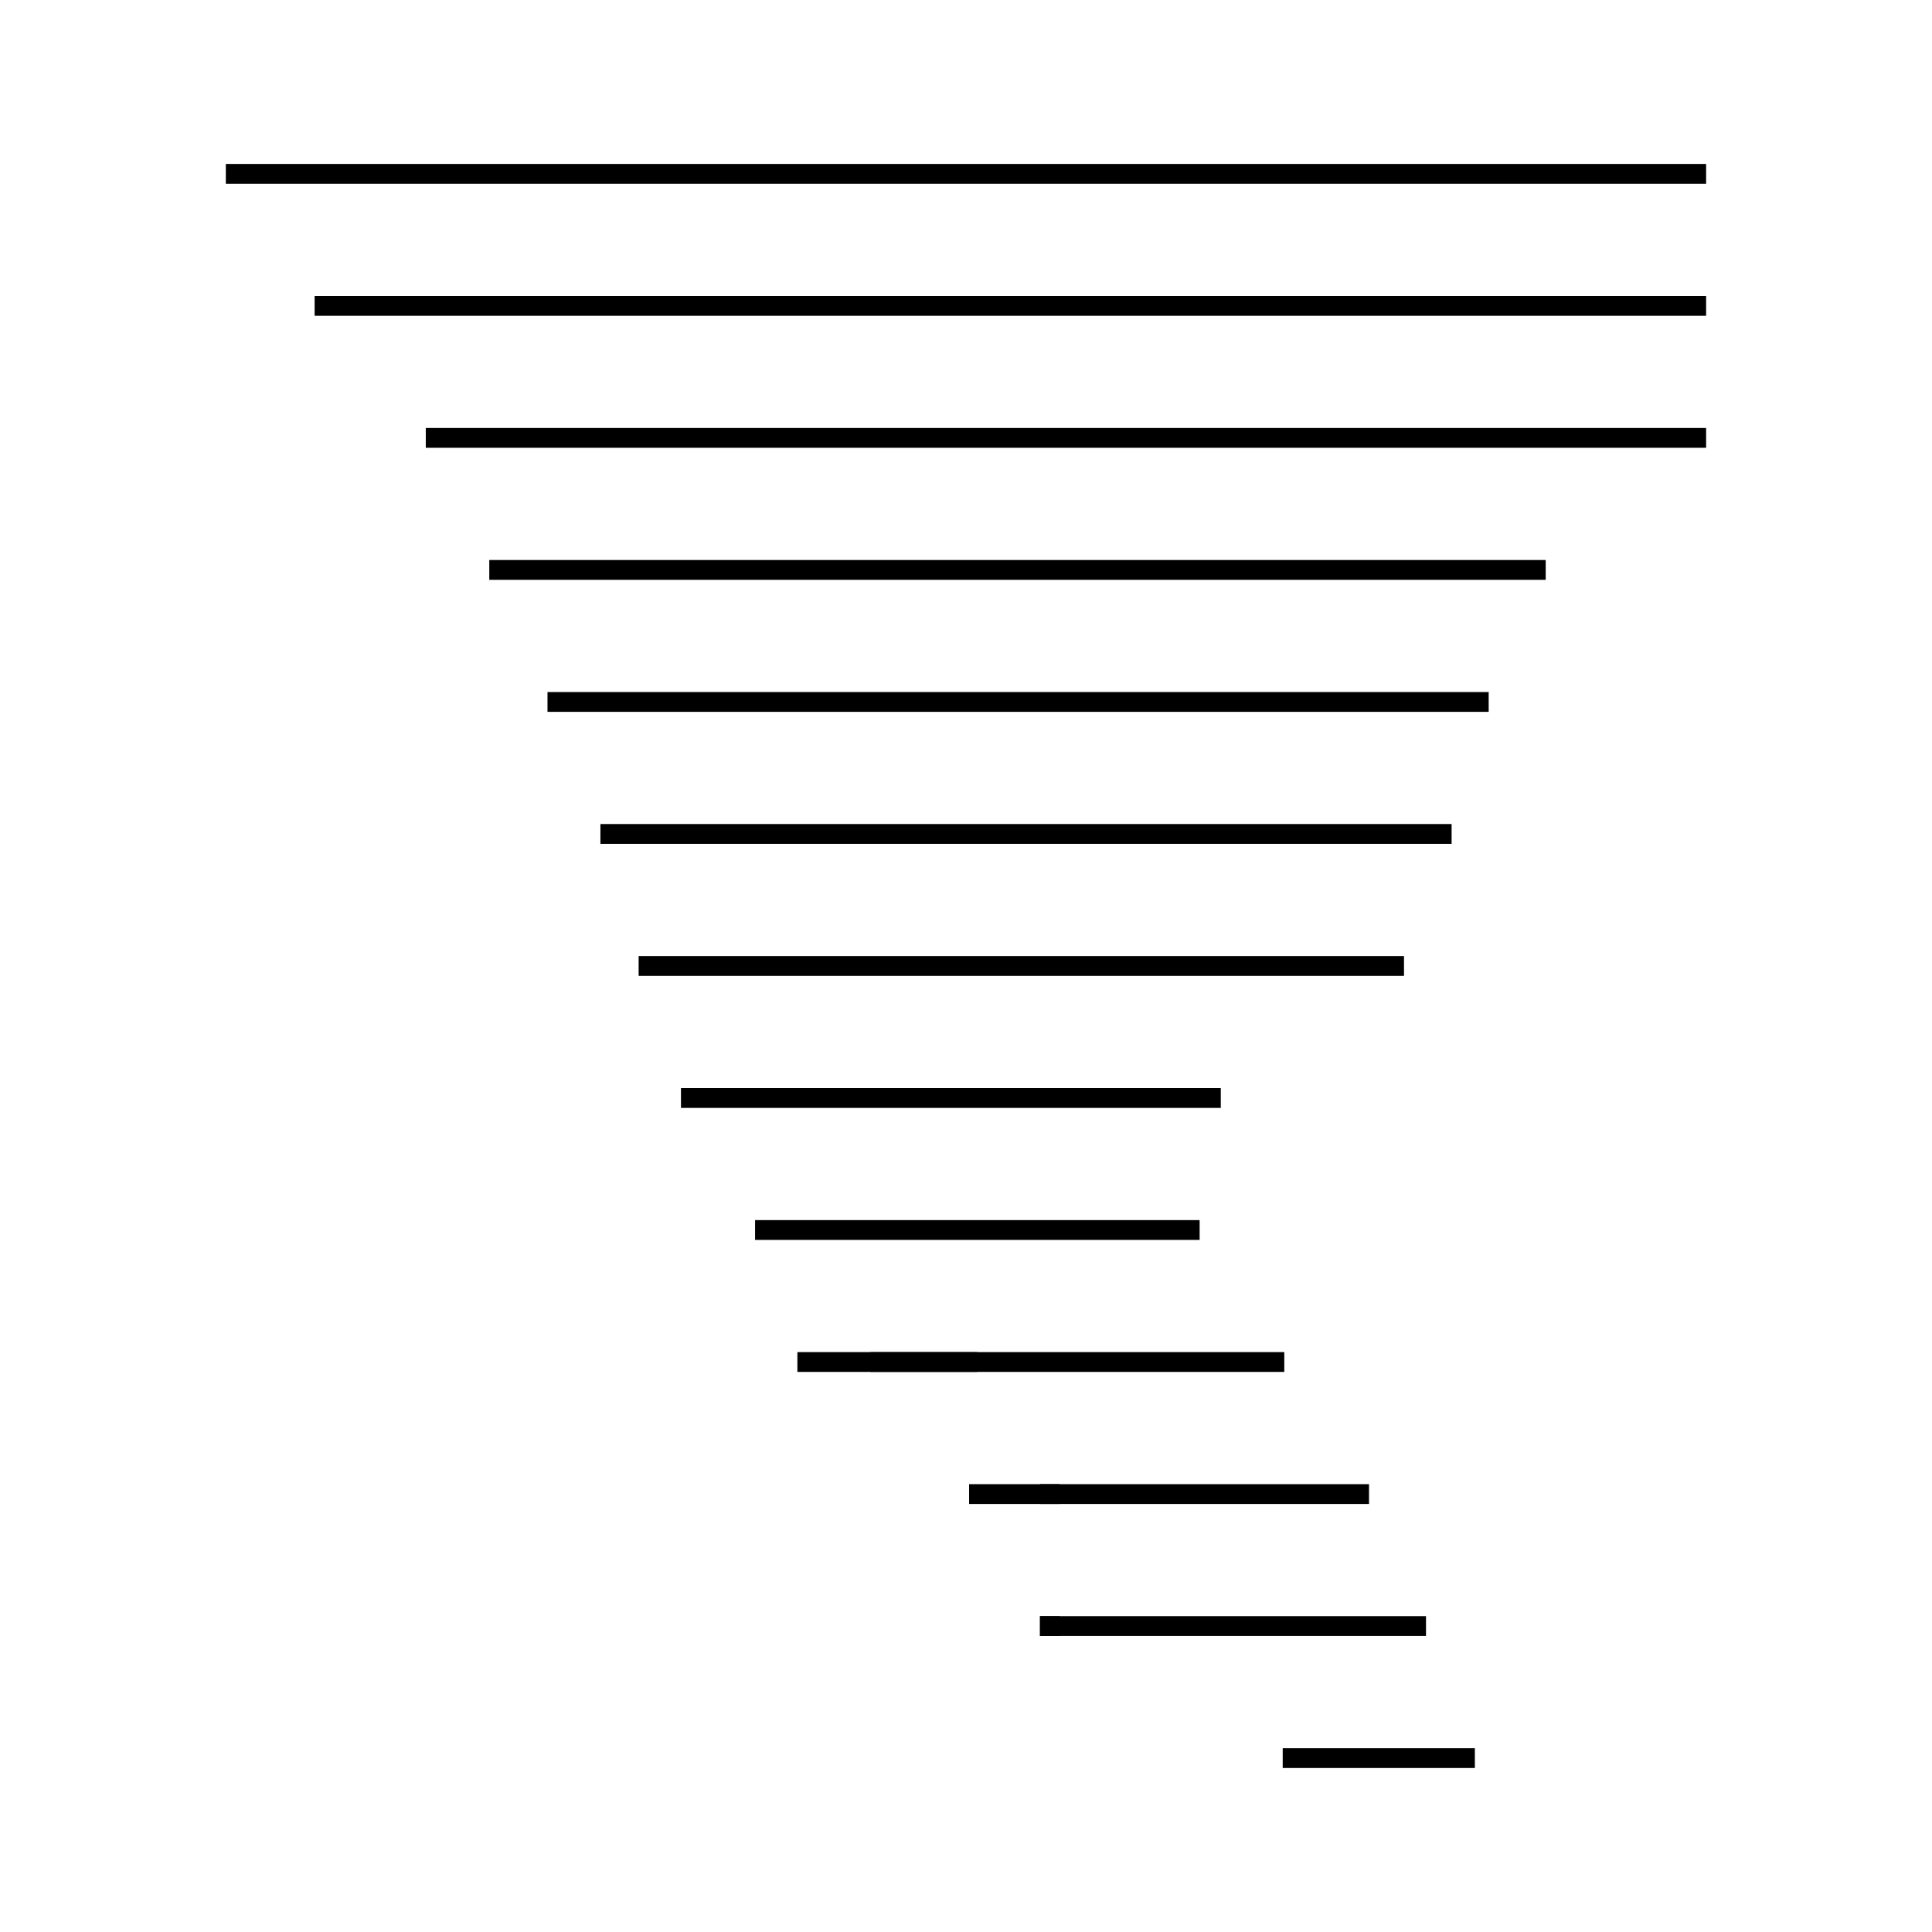 <?xml version="1.0" encoding="UTF-8"?>
<!-- Uploaded to: SVG Repo, www.svgrepo.com, Generator: SVG Repo Mixer Tools -->
<svg width="800px" height="800px" version="1.1" viewBox="144 144 512 512" xmlns="http://www.w3.org/2000/svg">
 <g fill="none" stroke="#000000">
  <path transform="matrix(5.248 0 0 5.248 148.09 148.09)" d="m85.375 8h-74.75"/>
  <path transform="matrix(5.248 0 0 5.248 148.09 148.09)" d="m85.375 14.667h-70.266"/>
  <path transform="matrix(5.248 0 0 5.248 148.09 148.09)" d="m85.375 21.333h-64.653"/>
  <path transform="matrix(5.248 0 0 5.248 148.09 148.09)" d="m77.275 28h-53.346"/>
  <path transform="matrix(5.248 0 0 5.248 148.09 148.09)" d="m74.395 34.667h-47.527"/>
  <path transform="matrix(5.248 0 0 5.248 148.09 148.09)" d="m72.523 41.333h-42.983"/>
  <path transform="matrix(5.248 0 0 5.248 148.09 148.09)" d="m70.119 48h-38.649"/>
  <path transform="matrix(5.248 0 0 5.248 148.09 148.09)" d="m60.867 54.667h-27.259"/>
  <path transform="matrix(5.248 0 0 5.248 148.09 148.09)" d="m37.35 61.333h22.449"/>
  <path transform="matrix(5.248 0 0 5.248 148.09 148.09)" d="m43.17 67.999h20.904"/>
  <path transform="matrix(5.248 0 0 5.248 148.09 148.09)" d="m39.487 67.999h9.088"/>
  <path transform="matrix(5.248 0 0 5.248 148.09 148.09)" d="m51.737 74.667h16.615"/>
  <path transform="matrix(5.248 0 0 5.248 148.09 148.09)" d="m48.158 74.667h4.574"/>
  <path transform="matrix(5.248 0 0 5.248 148.09 148.09)" d="m51.737 81.332h19.493"/>
  <path transform="matrix(5.248 0 0 5.248 148.09 148.09)" d="m51.737 81.332h0.995"/>
  <path transform="matrix(5.248 0 0 5.248 148.09 148.09)" d="m63.994 88h9.703"/>
 </g>
</svg>